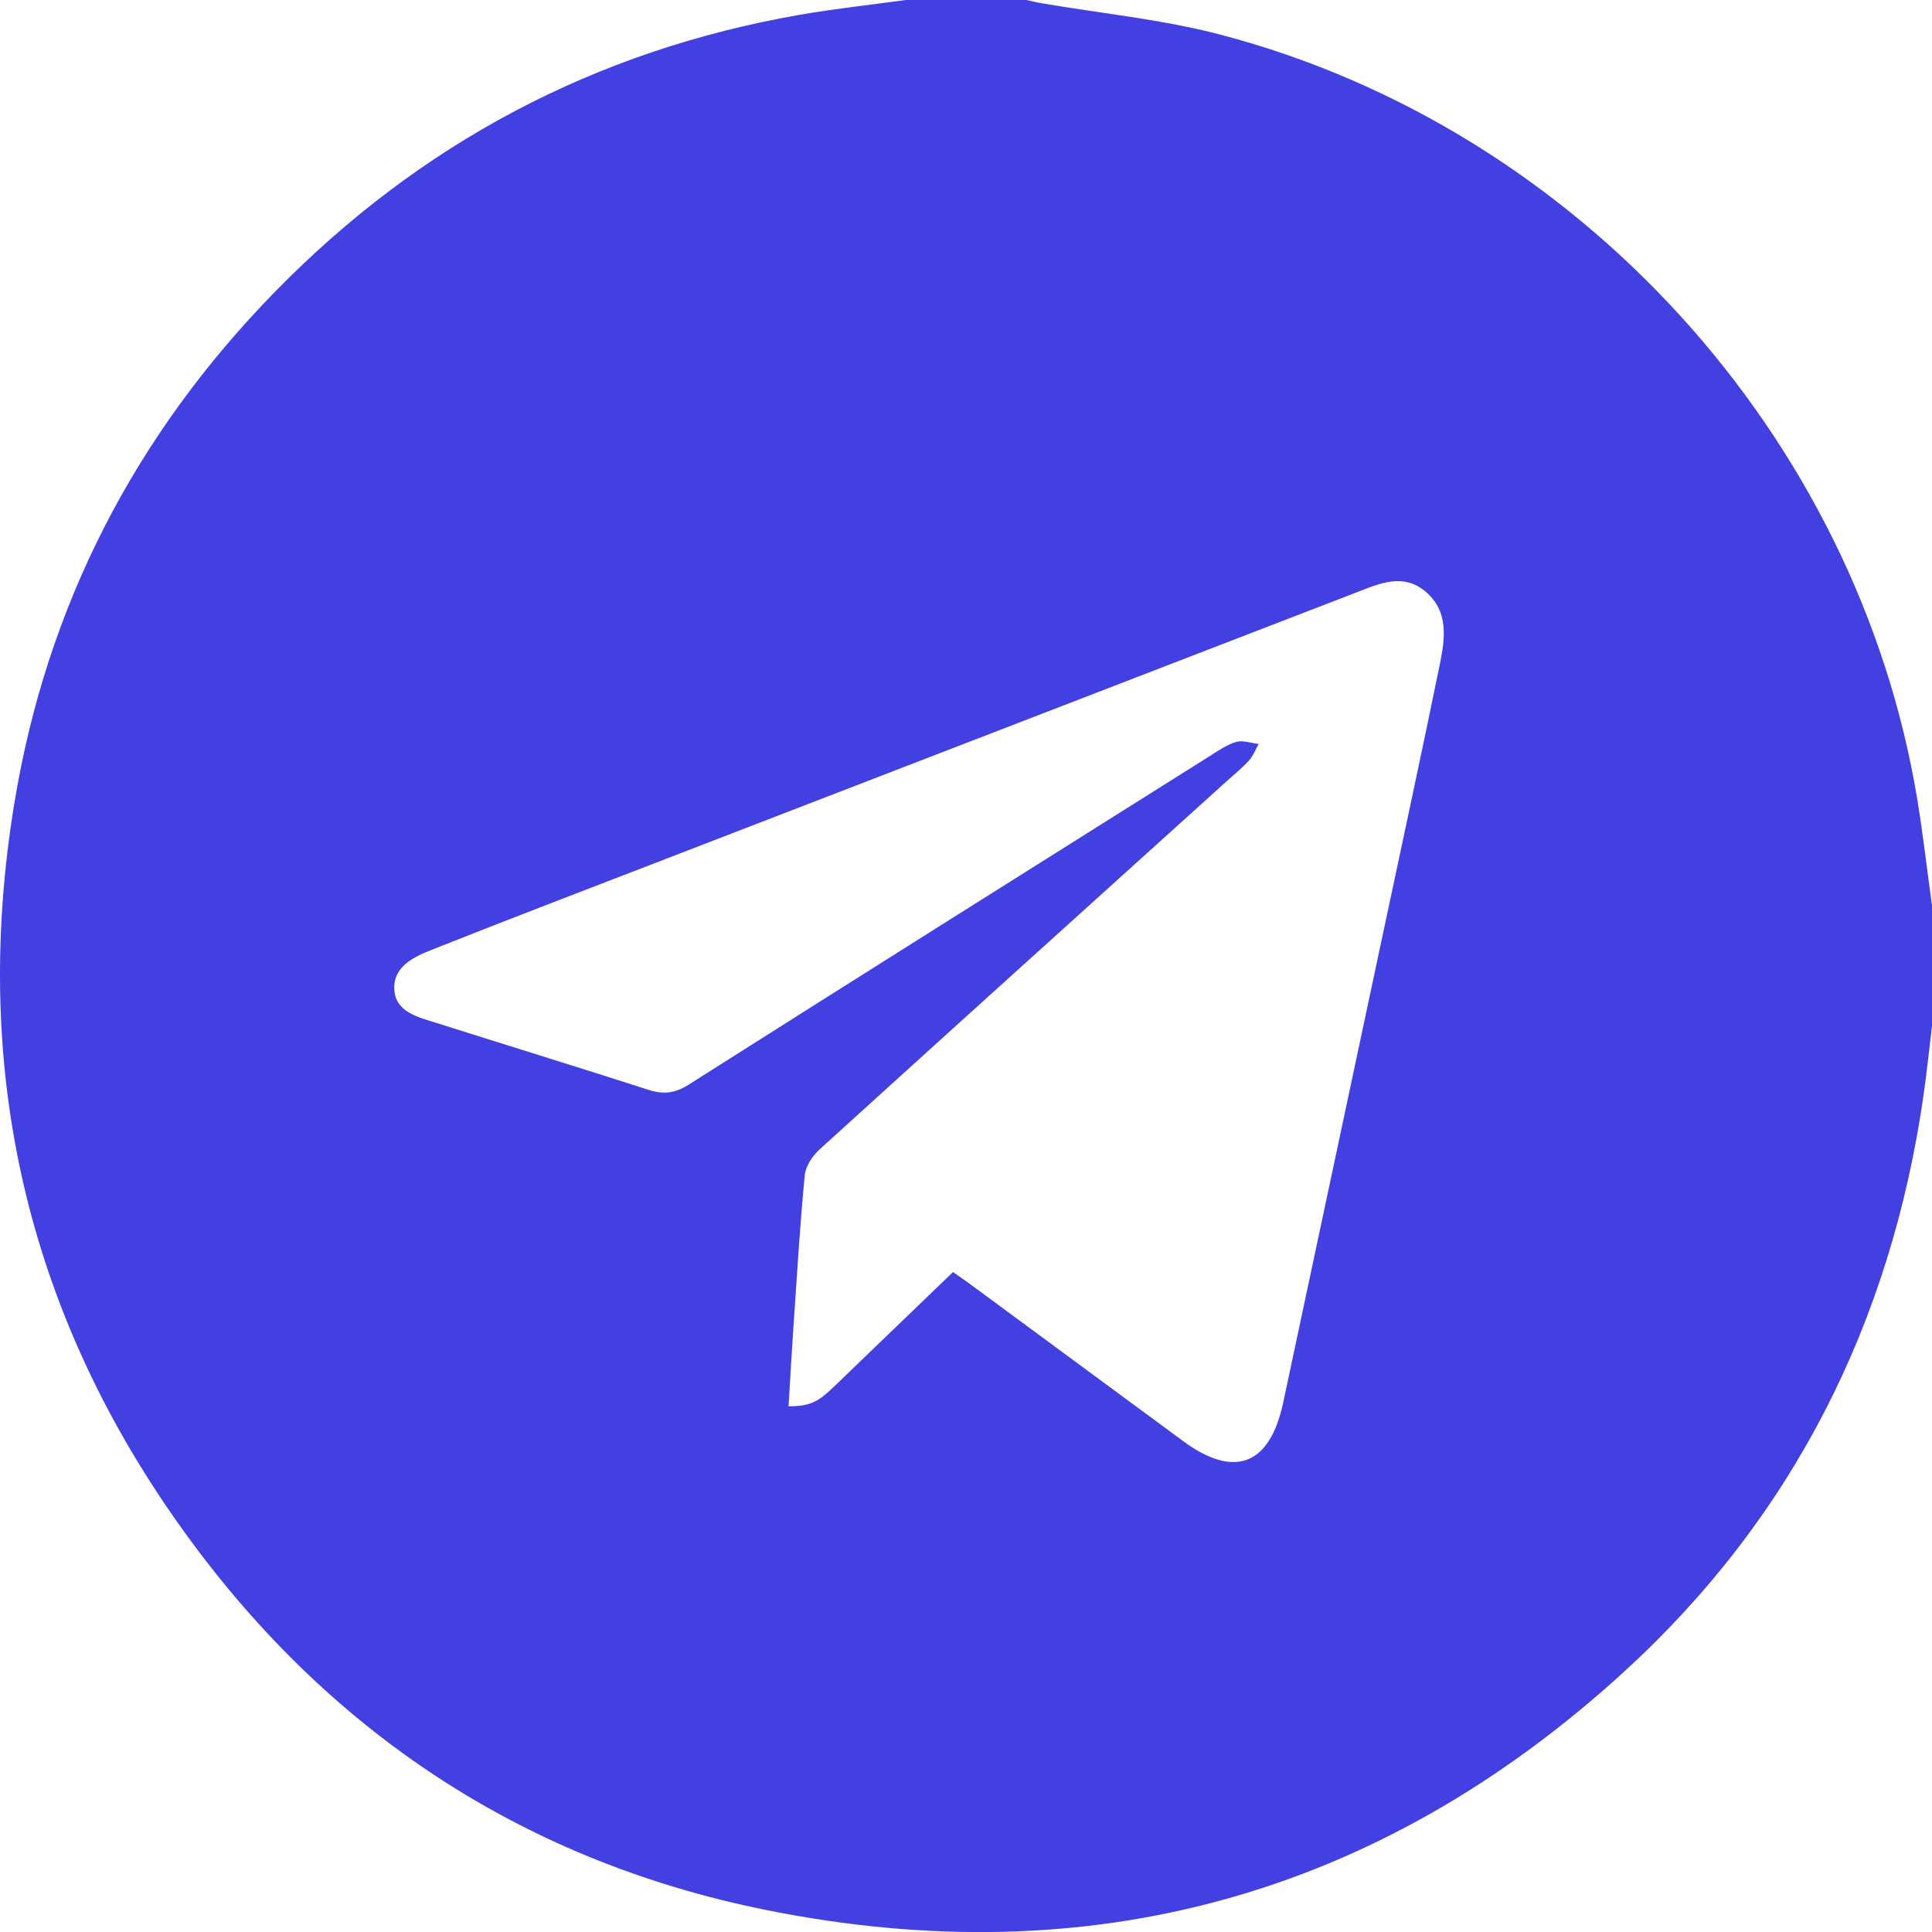 <?xml version="1.0" encoding="UTF-8"?> <svg xmlns="http://www.w3.org/2000/svg" id="_Слой_2" data-name="Слой_2" viewBox="0 0 383.29 383.31"><defs><style> .cls-1 { fill: #4340e2; } </style></defs><g id="_Слой_1-2" data-name="Слой_1"><g id="_Слой_1-2"><path class="cls-1" d="M179.69,0h23.95c.96.21,1.91.46,2.88.62,11.88,2.04,24,3.21,35.62,6.26,70.91,18.59,126.38,79.7,138.23,151.72,1.15,6.99,1.95,14.03,2.92,21.05v23.95c-.56,4.56-1.03,9.14-1.68,13.69-6.48,45.08-25.85,83.72-59.48,114.43-48.51,44.3-105.71,60.15-170.01,47.23-49.89-10.02-89.45-37.06-118.3-78.92C4.52,257.54-5.51,210.34,2.83,159.46c6.43-39.3,23.97-73.2,51.78-101.63C83.36,28.43,118.06,10.02,158.64,2.94c6.97-1.22,14.03-1.97,21.05-2.94ZM189.07,252.36c1.19.84,2.22,1.54,3.22,2.27,14.16,10.43,28.3,20.87,42.46,31.29,10.17,7.48,17.18,4.76,19.82-7.65,6.66-31.31,13.33-62.63,19.99-93.94,3.73-17.55,7.52-35.08,11.11-52.66,1.03-5.04,1.74-10.4-2.83-14.28-4.46-3.79-9.16-1.63-13.74.14-45.65,17.62-91.31,35.23-136.96,52.85-15.45,5.96-30.92,11.87-46.31,17.98-3.56,1.41-7.77,3.28-7.61,7.79.17,4.66,4.69,5.63,8.36,6.79,14,4.44,28.05,8.75,42.03,13.26,2.95.95,5.24.74,7.97-.99,34.42-21.83,68.93-43.52,103.43-65.22,1.68-1.06,3.38-2.26,5.25-2.8,1.33-.38,2.95.24,4.45.41-.63,1.11-1.1,2.38-1.94,3.3-1.33,1.47-2.9,2.73-4.39,4.07-26.94,24.33-53.9,48.64-80.77,73.05-1.41,1.29-2.79,3.34-2.96,5.15-.96,10.05-1.56,20.14-2.25,30.22-.36,5.2-.64,10.4-.96,15.62,4.17-.07,5.66-.71,8.89-3.8,7.9-7.59,15.79-15.19,23.75-22.86h0Z"></path></g></g></svg> 